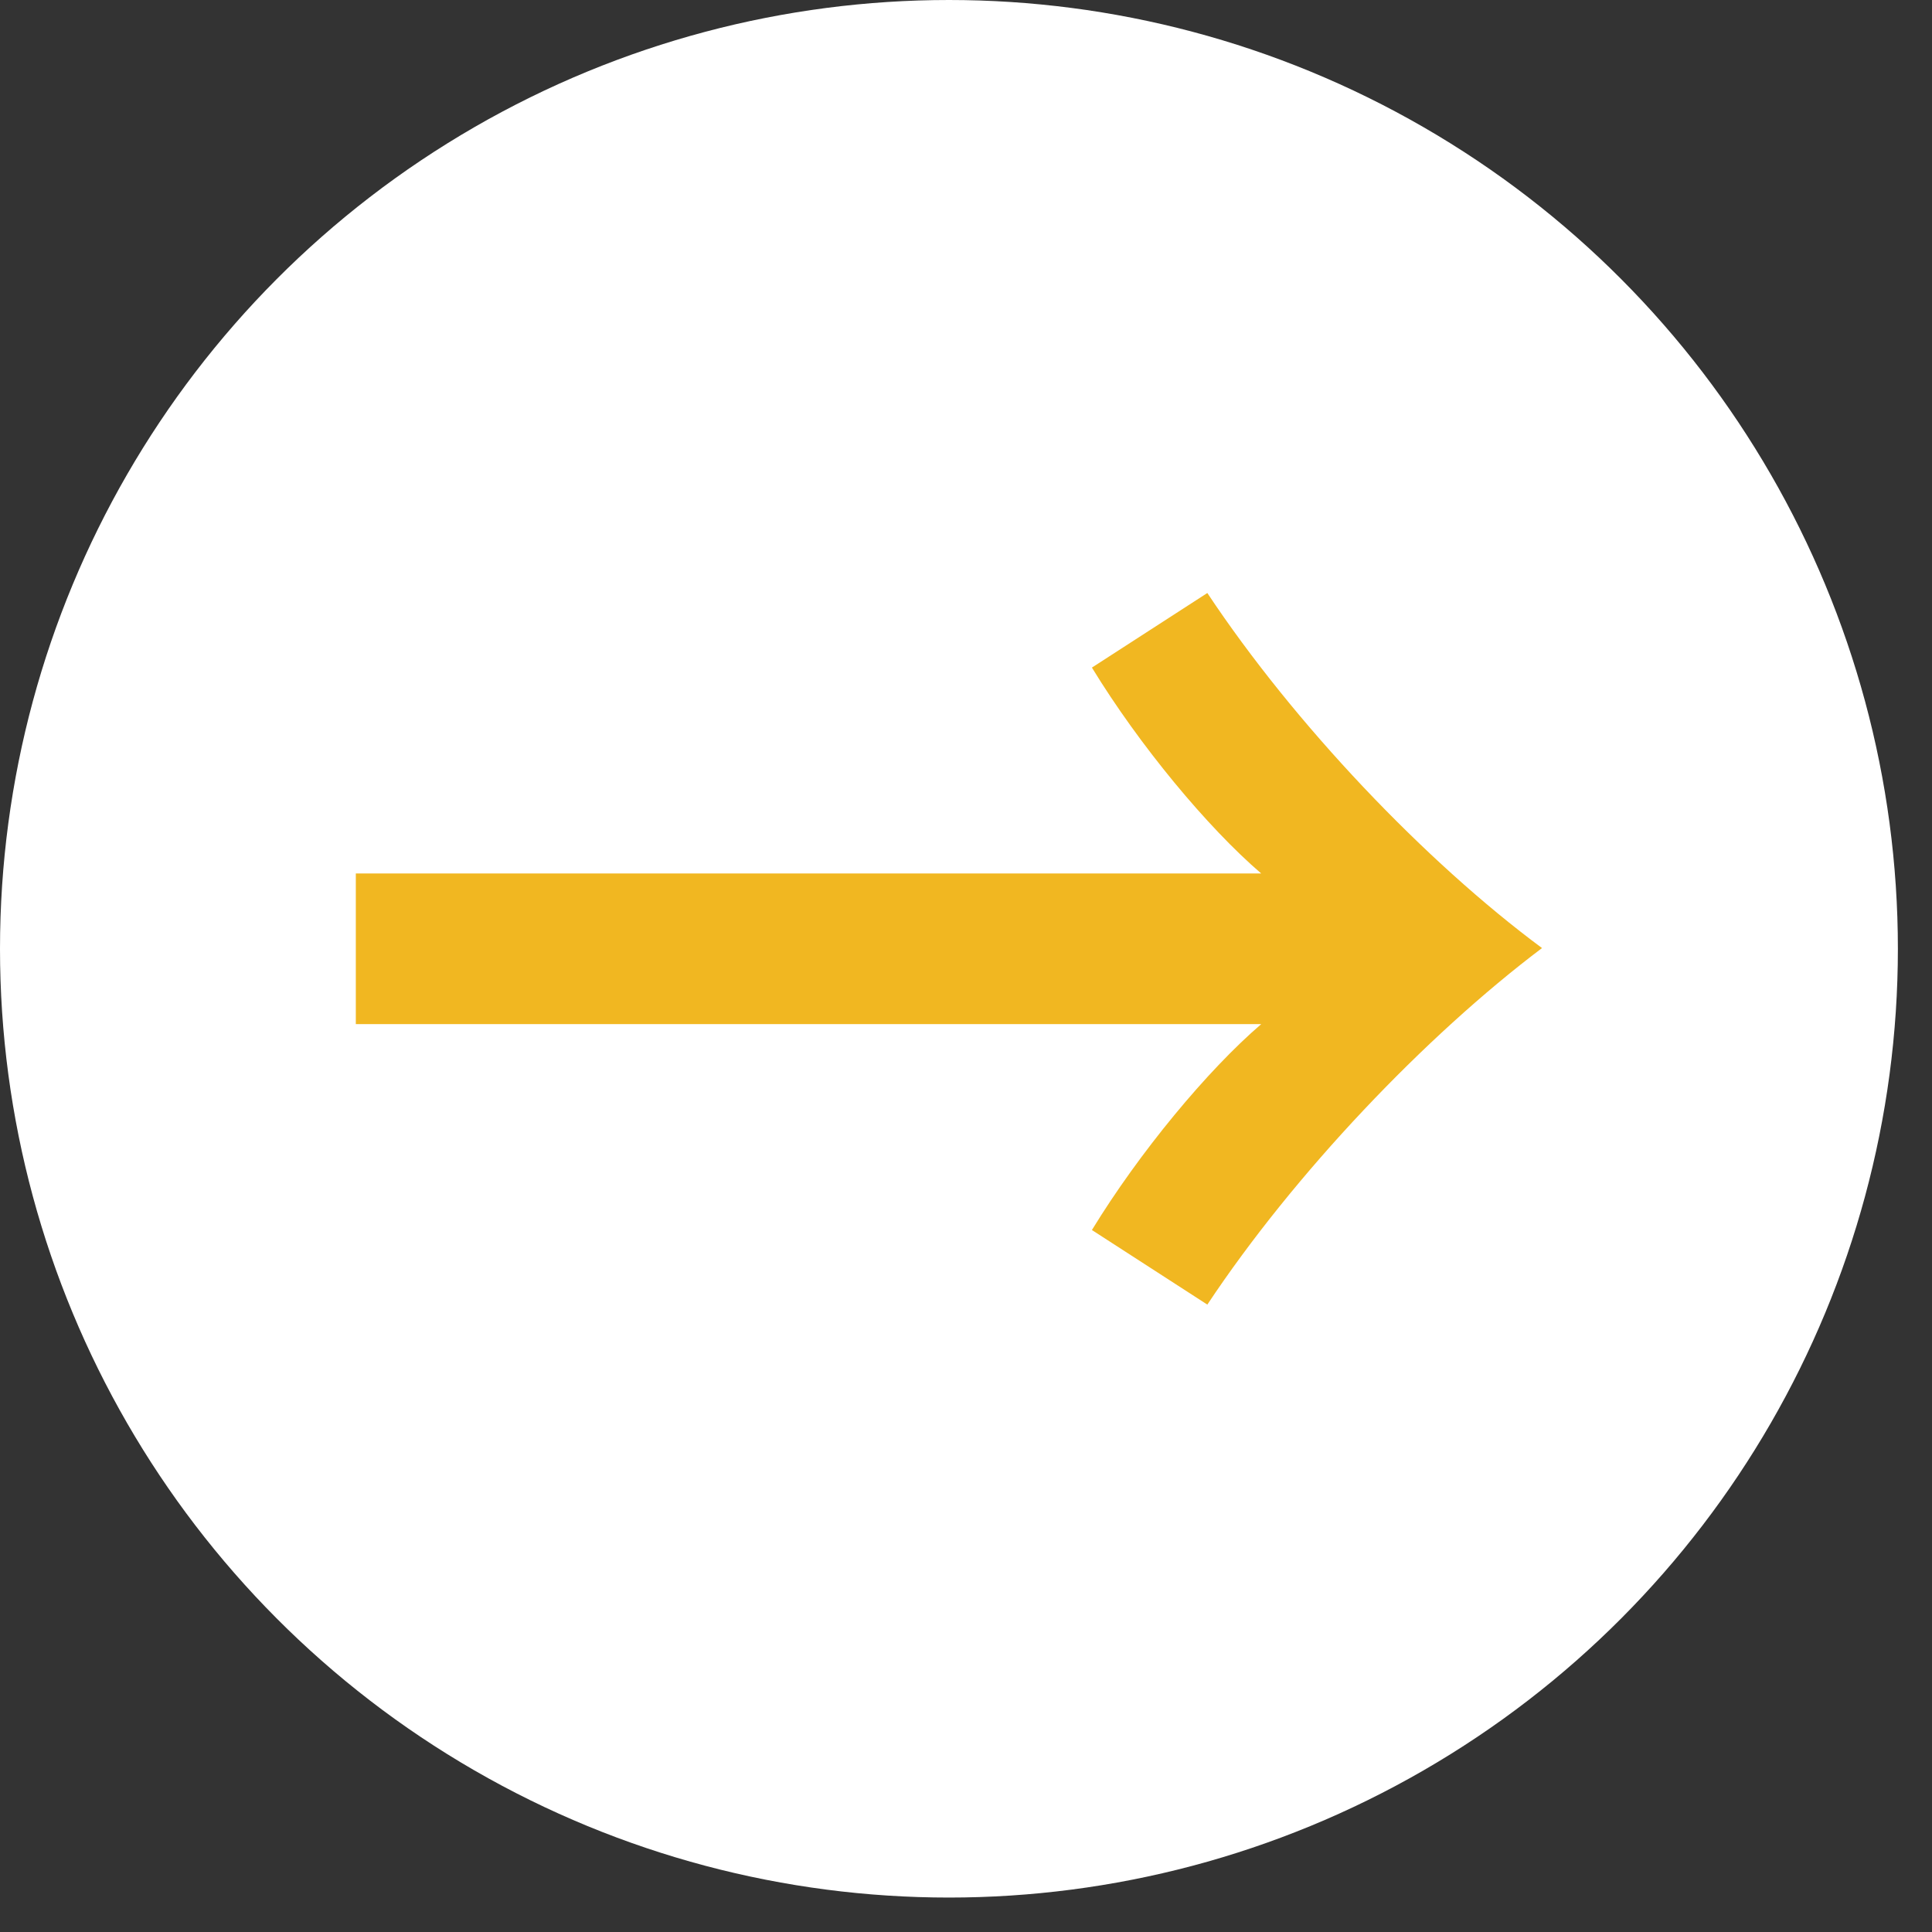 <svg width="35" height="35" viewBox="0 0 35 35" fill="none" xmlns="http://www.w3.org/2000/svg">
<rect x="0" y="0" width="35" height="35" fill="#333333" stroke="none"/>
<ellipse cx="17.191" cy="17.188" rx="17.191" ry="17.188" fill="white"/>
<path d="M22.848 15.824C21.872 14.986 20.64 13.5 19.781 12.094L21.872 10.743C23.451 13.121 25.821 15.608 27.935 17.175C25.821 18.77 23.451 21.256 21.872 23.634L19.781 22.283C20.64 20.878 21.872 19.391 22.848 18.553H6.446V15.824H22.848Z" fill="#F1B721"/>
</svg>
